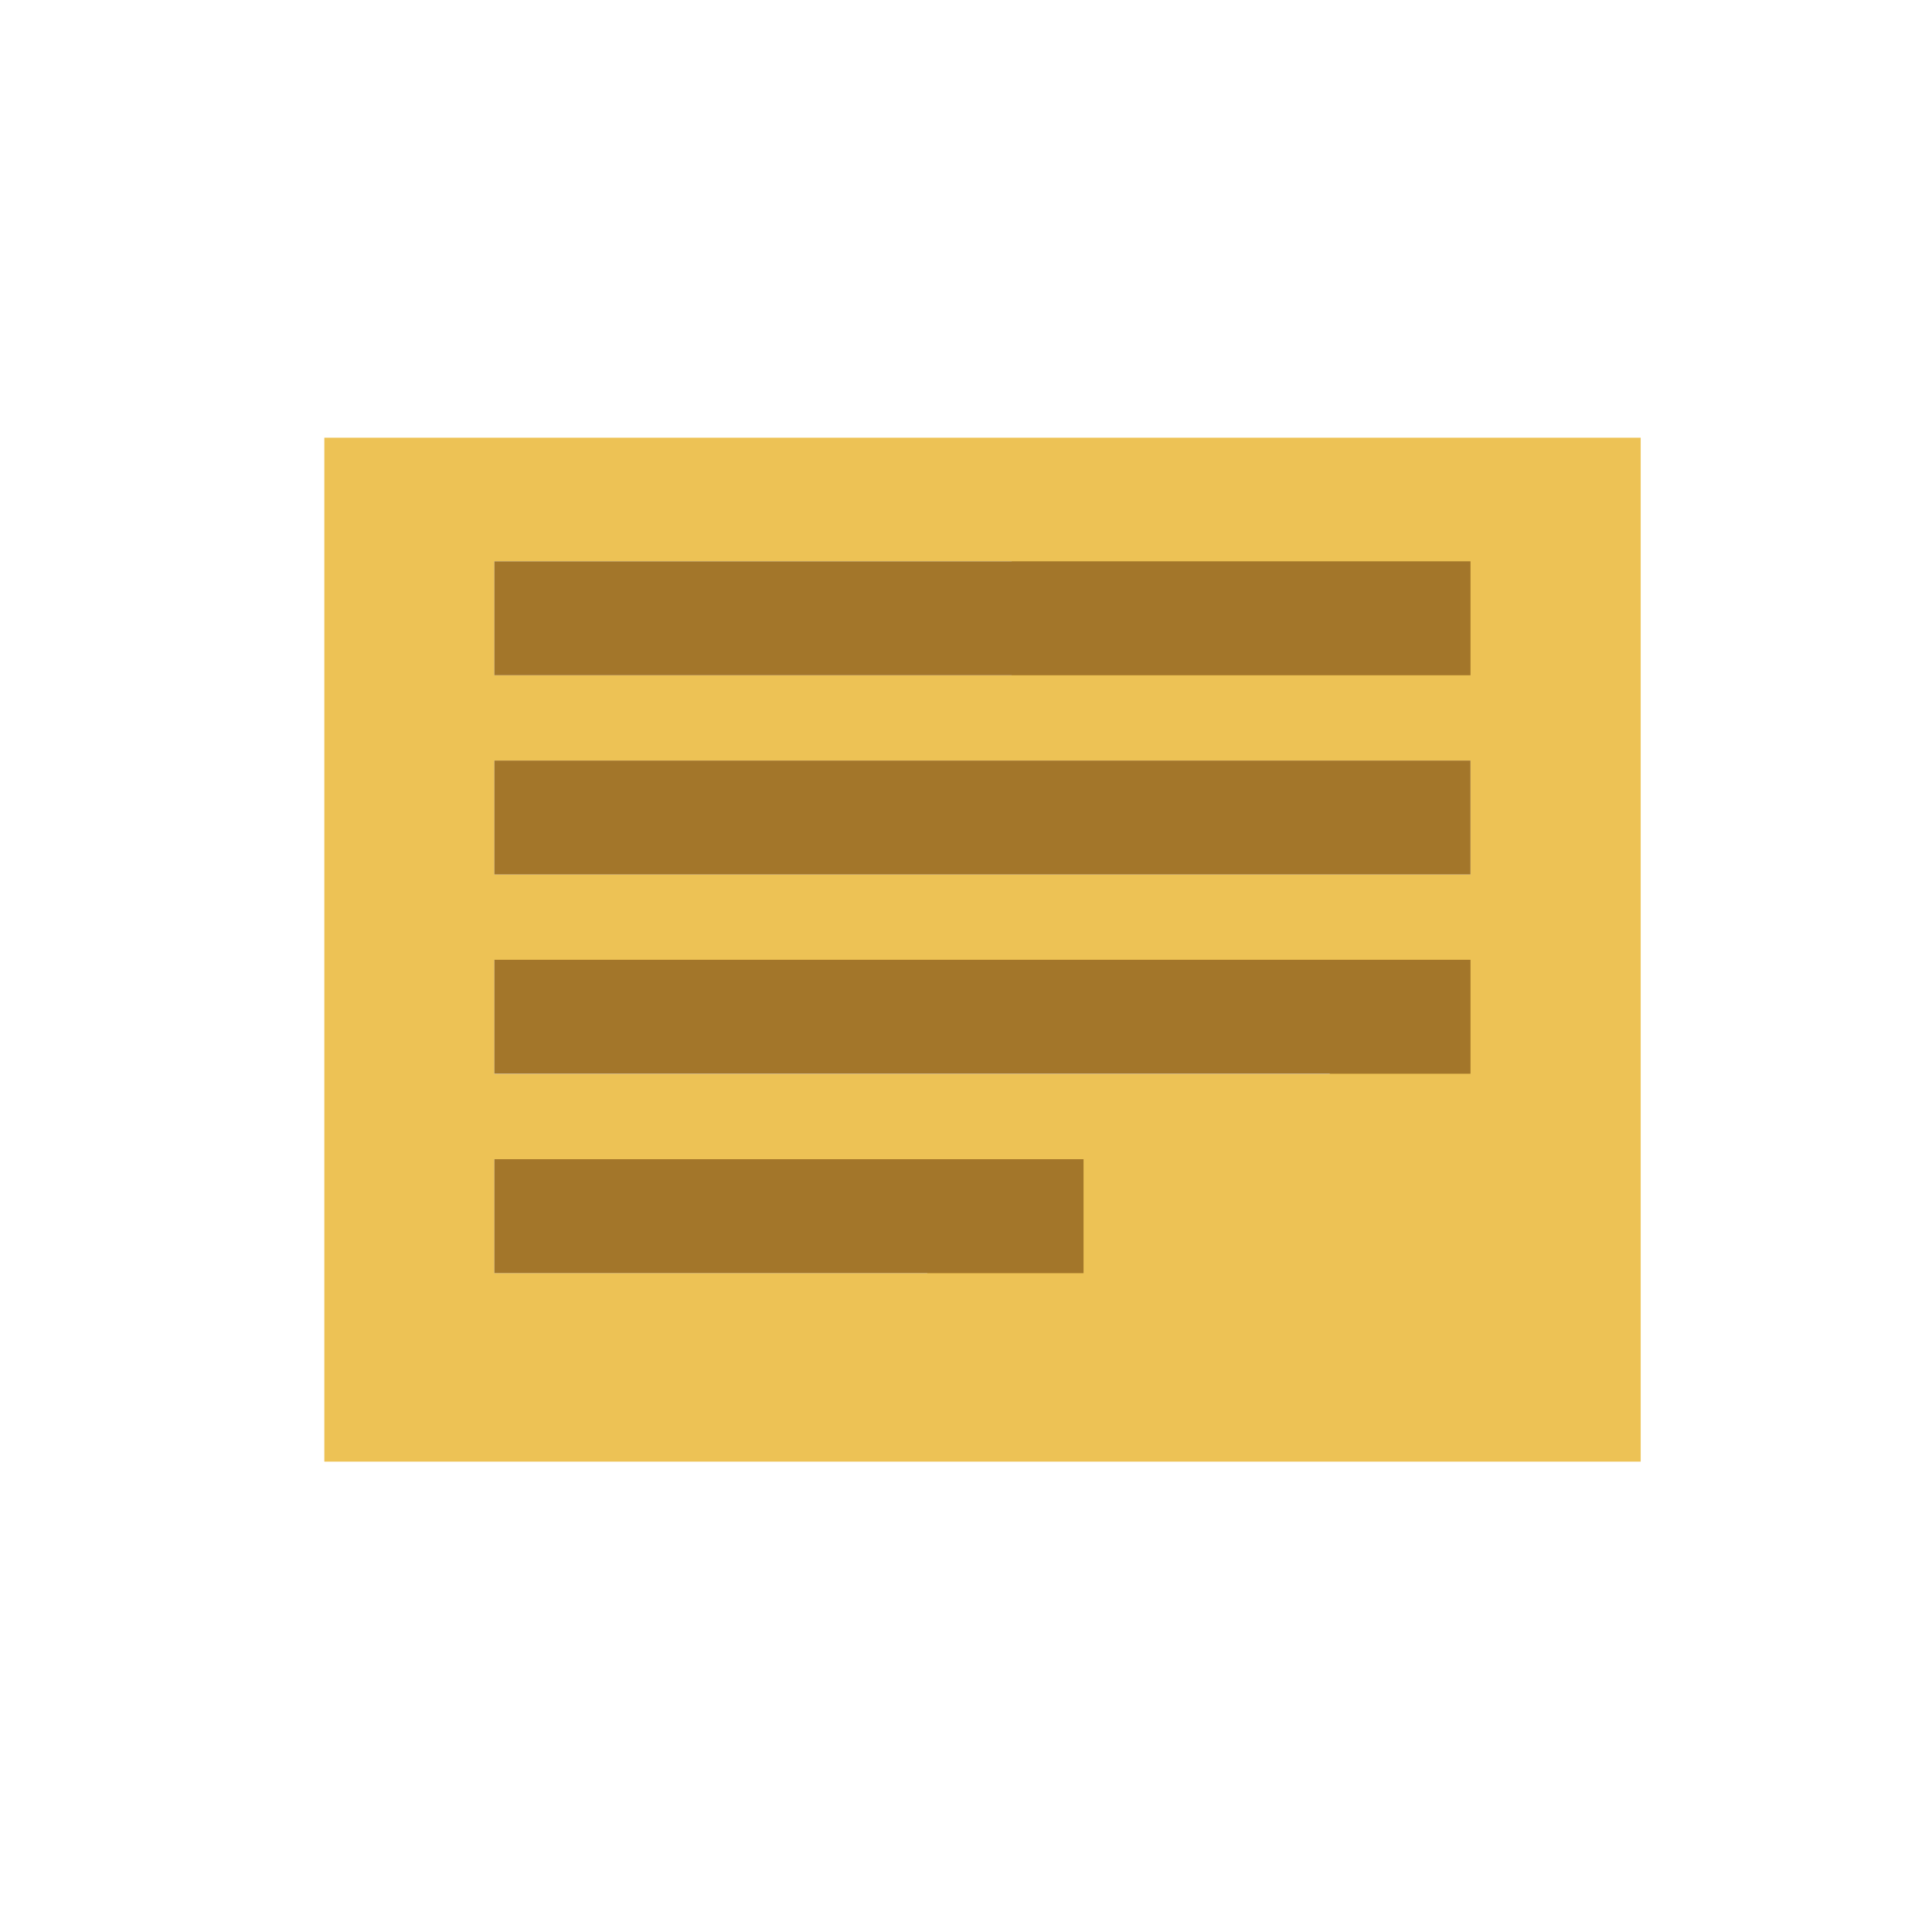 <?xml version="1.0" standalone="no"?><!DOCTYPE svg PUBLIC "-//W3C//DTD SVG 1.1//EN" "http://www.w3.org/Graphics/SVG/1.1/DTD/svg11.dtd"><svg t="1717856498539" class="icon" viewBox="0 0 1024 1024" version="1.1" xmlns="http://www.w3.org/2000/svg" p-id="11305" xmlns:xlink="http://www.w3.org/1999/xlink" width="200" height="200"><path d="M171.9 232v542.7h697.7V232H171.9z m90.1 65.5h274.2v60.4H262v-60.4z m229.5 377.3H262v-60.4h229.5v60.4z m213.4-105.6H262v-60.4h442.8v60.4z m74.5-105.7H262v-60.4h517.4v60.4z" fill="#EDC255" p-id="11306" data-spm-anchor-id="a313x.search_index.0.i0.71513a81le5LnJ" class=""></path><path d="M262 297.5h517.4v60.4H262zM262 403.1h517.4v60.4H262zM262 508.7h517.4v60.4H262zM262 614.4h312.3v60.4H262z" fill="#A3762A" p-id="11307"></path></svg>
